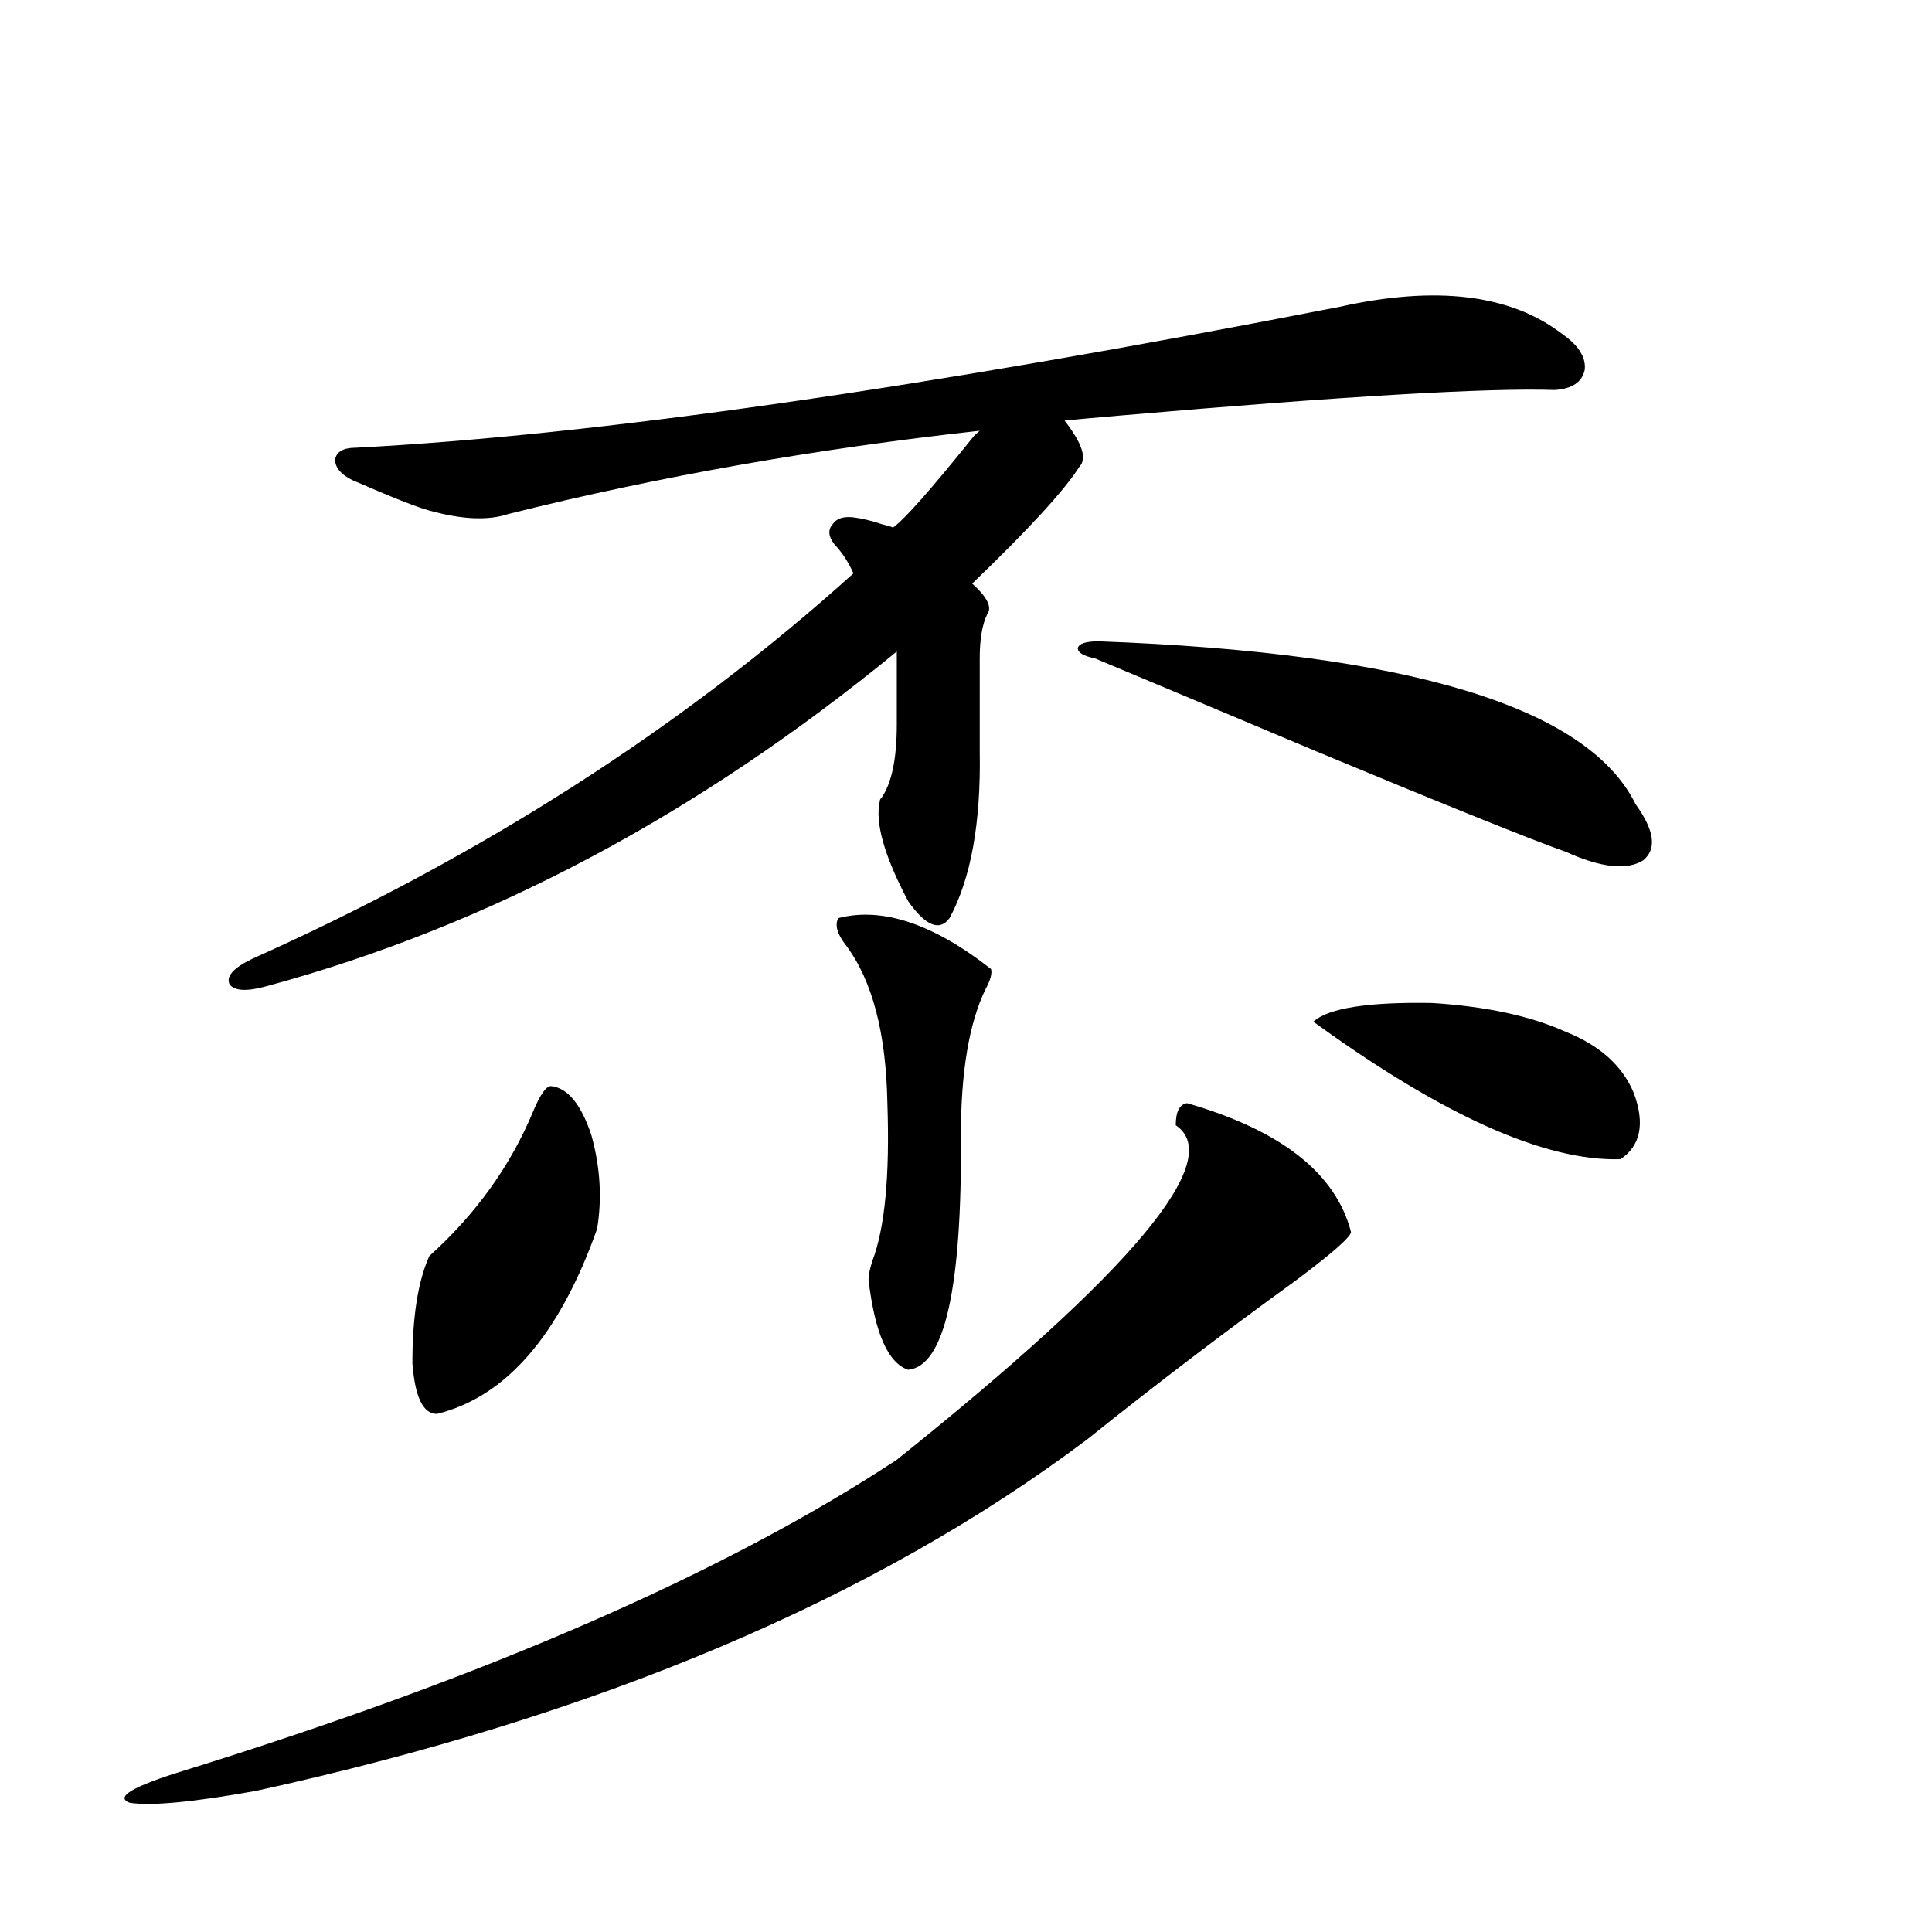 <?xml version="1.0" encoding="utf-8"?>
<!-- Generator: Adobe Illustrator 16.0.0, SVG Export Plug-In . SVG Version: 6.00 Build 0)  -->
<!DOCTYPE svg PUBLIC "-//W3C//DTD SVG 1.1//EN" "http://www.w3.org/Graphics/SVG/1.1/DTD/svg11.dtd">
<svg version="1.1" id="图层_1" xmlns="http://www.w3.org/2000/svg" xmlns:xlink="http://www.w3.org/1999/xlink" x="0px" y="0px"
	 width="1000px" height="1000px" viewBox="0 0 1000 1000" enable-background="new 0 0 1000 1000" xml:space="preserve">
<path d="M614.424,571c48.779,14.063,77.071,36.338,84.876,66.797c-0.655,2.939-10.411,11.426-29.268,25.488
	c-36.432,26.367-72.193,53.613-107.314,81.738c-109.921,82.617-253.332,143.262-430.233,181.934
	c-32.529,5.851-54.313,7.91-65.364,6.152c-7.805-2.938,1.616-8.5,28.292-16.699c156.734-48.642,279.658-102.241,368.771-160.84
	c122.269-97.847,170.393-155.566,144.387-173.145C608.57,575.395,610.521,571.591,614.424,571z M693.446,158.793
	c50.075-11.123,88.443-6.44,115.119,14.063c8.445,5.864,12.348,12.017,11.707,18.457c-1.311,6.455-6.509,9.971-15.609,10.547
	c-34.48-1.167-109.266,3.228-224.385,13.184c-13.658,1.182-23.414,2.061-29.268,2.637c9.101,11.729,11.707,19.639,7.805,23.73
	c-7.805,12.305-26.341,32.52-55.608,60.645c7.805,7.031,10.396,12.305,7.805,15.82c-2.606,5.273-3.902,12.896-3.902,22.852v48.34
	c0.641,36.914-4.558,65.63-15.609,86.133c-5.213,7.031-12.362,4.106-21.463-8.789c-12.362-23.428-17.24-40.718-14.634-51.855
	c0-0.576,0.32-1.167,0.976-1.758c5.198-7.607,7.805-20.215,7.805-37.793v-37.793c-102.771,84.375-211.382,142.095-325.846,173.145
	c-10.411,2.939-16.92,2.637-19.512-0.879c-1.951-4.092,1.951-8.486,11.707-13.184c119.021-53.311,222.754-119.819,311.212-199.512
	c-2.606-5.85-5.854-10.835-9.756-14.941c-3.262-4.092-3.582-7.607-0.976-10.547c1.951-2.925,5.519-4.092,10.731-3.516
	c4.543,0.591,9.421,1.758,14.634,3.516c2.592,0.591,4.543,1.182,5.854,1.758c5.854-4.092,19.832-19.912,41.95-47.461
	c1.296-1.167,2.271-2.046,2.927-2.637c-85.211,9.38-166.505,23.73-243.896,43.066c-10.411,3.516-24.069,2.939-40.975-1.758
	c-6.509-1.758-19.847-7.031-39.999-15.82c-5.854-2.925-8.78-6.44-8.78-10.547c0.641-4.092,4.223-6.152,10.731-6.152
	C307.755,225.302,477.507,200.98,693.446,158.793z M309.065,636.039c-19.512,55.083-47.163,87.012-82.925,95.801
	c-7.164,0-11.387-8.789-12.683-26.367c0-24.019,2.927-42.476,8.78-55.371c24.055-21.67,41.95-46.582,53.657-74.707
	c3.902-9.365,7.149-13.76,9.756-13.184c8.445,1.182,15.274,9.668,20.487,25.488C310.682,604.11,311.657,620.219,309.065,636.039z
	 M433.94,475.199c22.759-5.85,49.1,2.939,79.022,26.367c0.641,2.349-0.335,5.864-2.927,10.547
	c-8.46,17.578-12.683,42.778-12.683,75.586c0.641,79.102-8.46,119.531-27.316,121.289c-10.411-3.516-17.24-19.033-20.487-46.582
	c0-2.334,0.641-5.562,1.951-9.668c6.494-16.987,9.101-44.233,7.805-81.738c-0.655-36.323-7.805-63.569-21.463-81.738
	C433.285,483.412,431.989,478.715,433.94,475.199z M568.571,331.938c160.637,5.864,253.317,33.989,278.042,84.375
	c9.756,13.486,11.052,23.154,3.902,29.004c-8.46,5.273-21.798,3.818-39.999-4.395c-18.216-6.44-61.142-23.73-128.777-51.855
	c-50.09-21.094-88.458-37.202-115.119-48.34c-5.854-1.167-8.78-2.925-8.78-5.273C558.48,333.119,562.063,331.938,568.571,331.938z
	 M810.517,534.086c17.561,7.031,29.268,17.578,35.121,31.641c5.854,15.82,3.567,27.246-6.829,34.277
	c-39.023,1.182-92.04-22.549-159.021-71.191c7.805-7.031,28.292-10.244,61.462-9.668
	C769.207,520.902,792.301,525.888,810.517,534.086z"/>
</svg>

